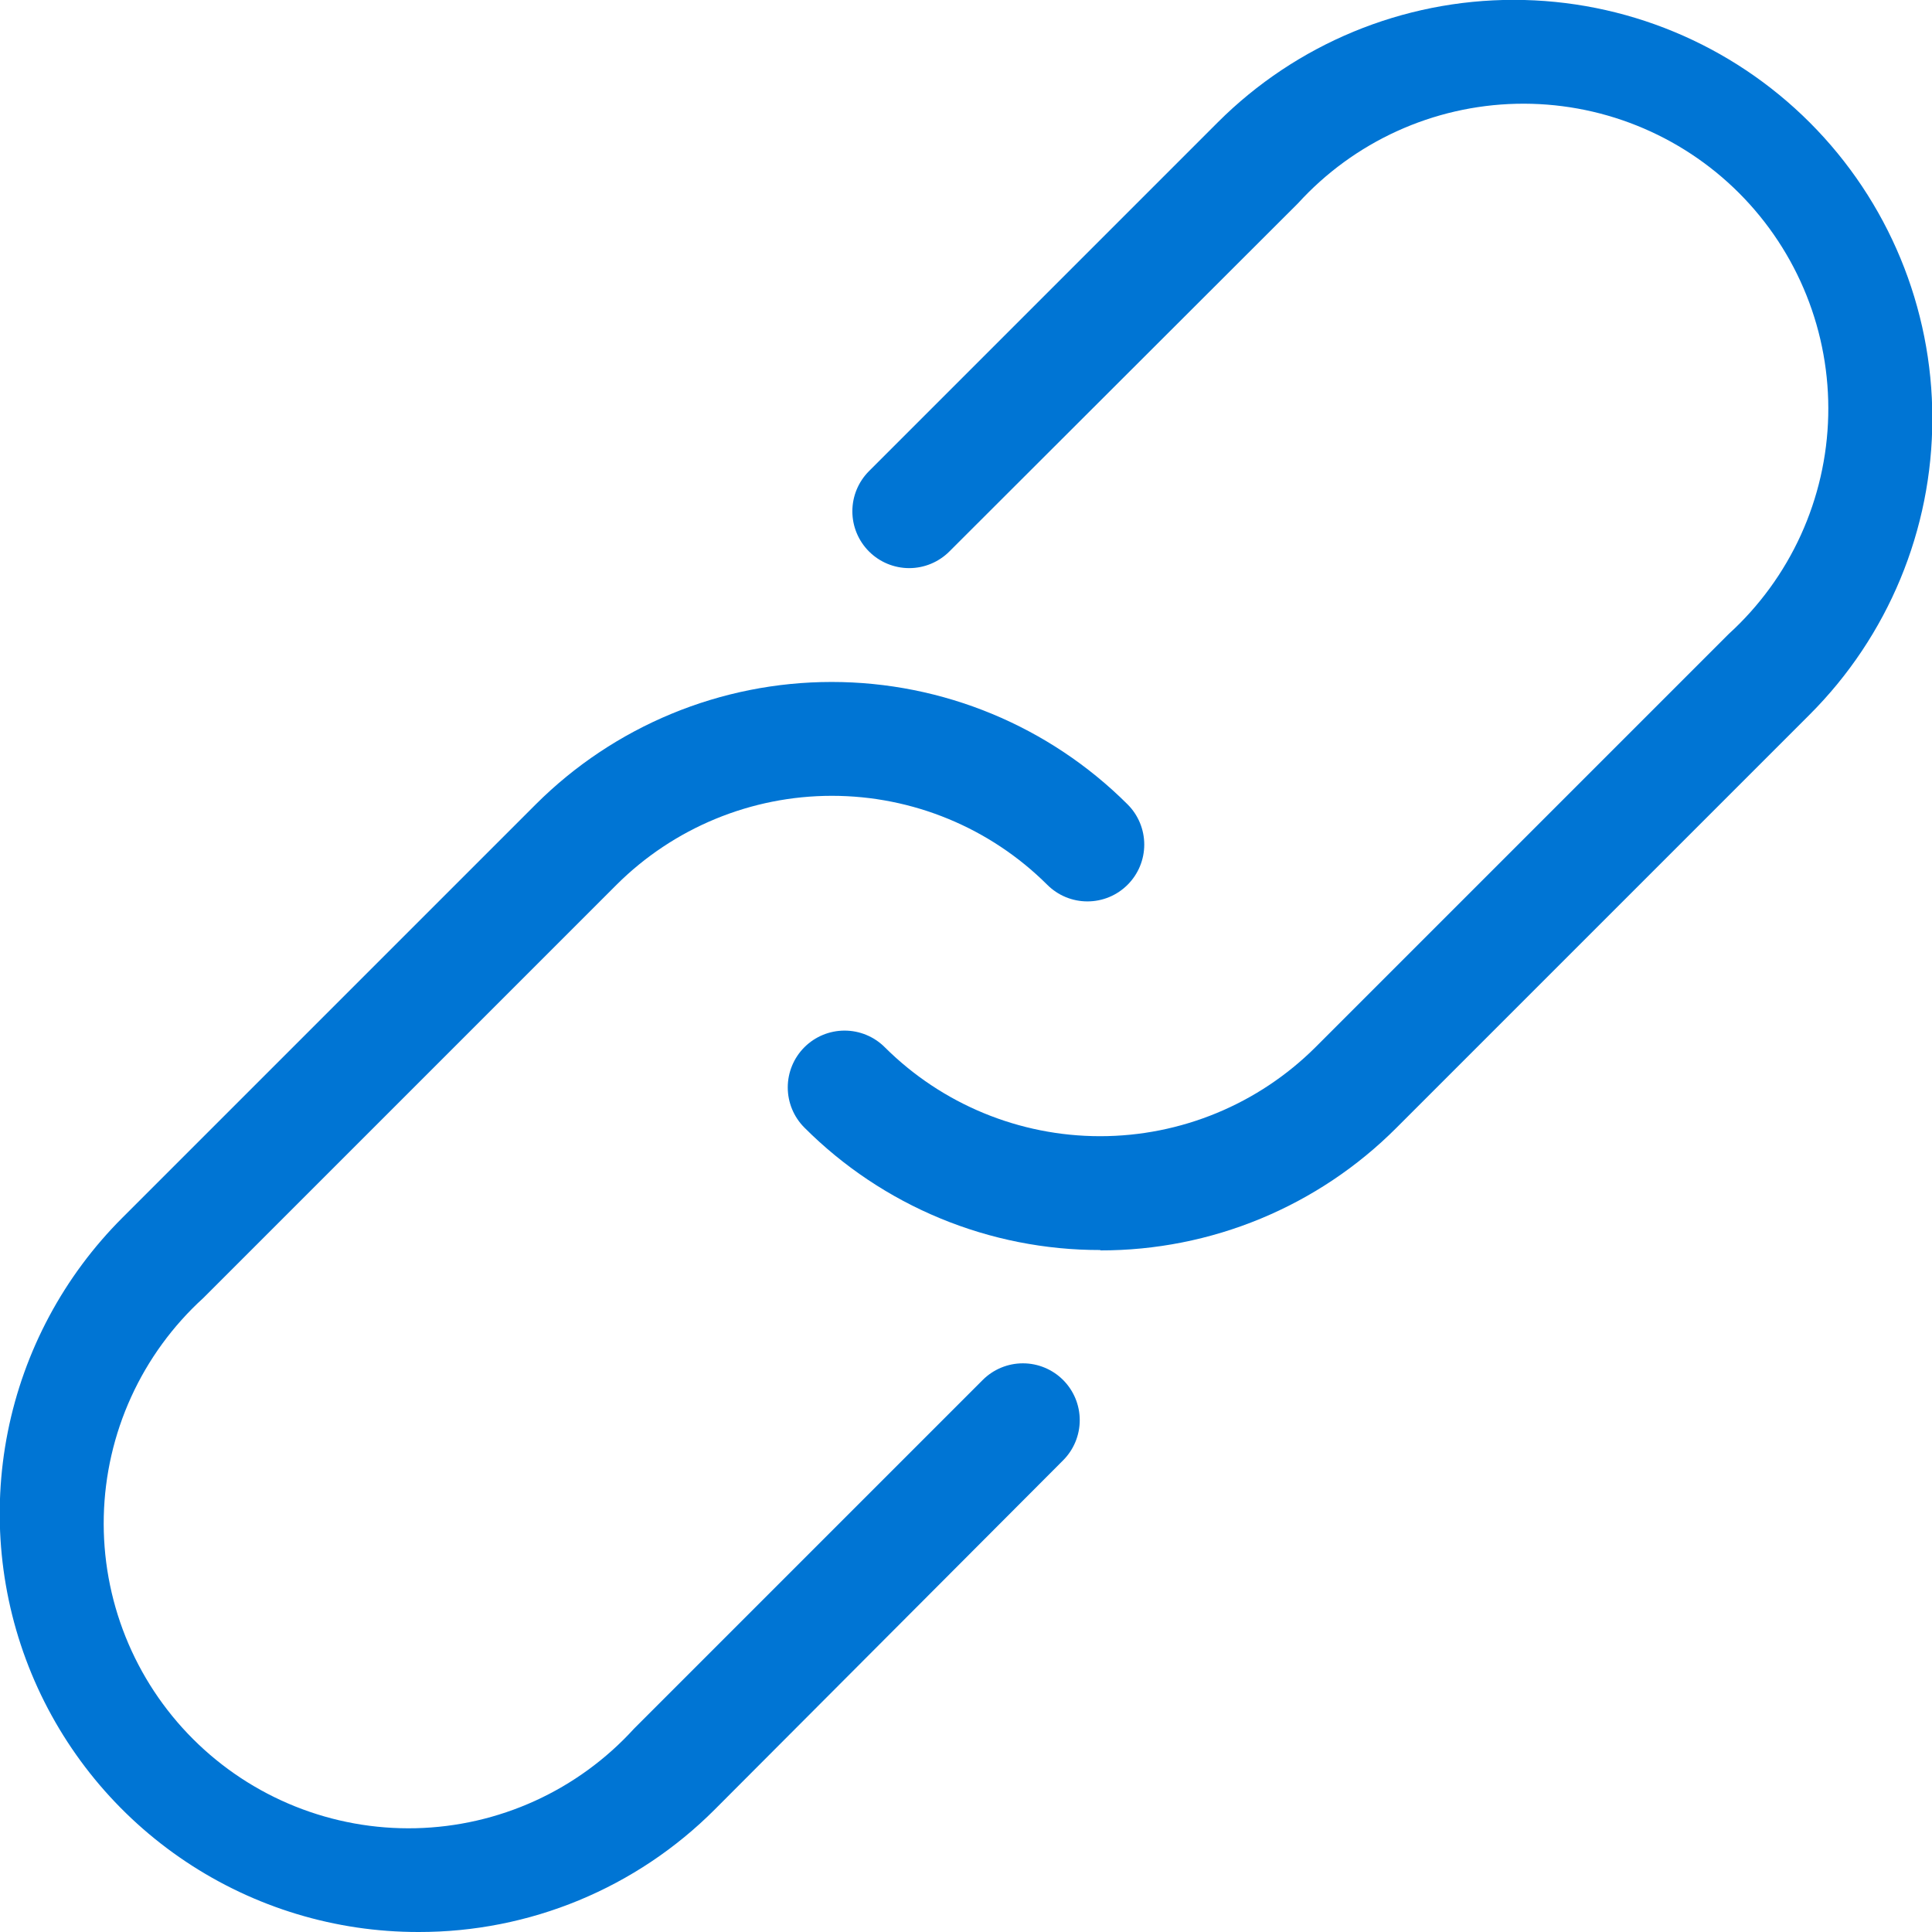 <?xml version="1.0" encoding="UTF-8"?>
<svg xmlns="http://www.w3.org/2000/svg" width="163" height="163" viewBox="0 0 163 163" fill="none">
  <g clip-path="url(#clip0_111_7)">
    <path d="M92.838 105.463C88.201 105.471 83.607 104.563 79.322 102.79C75.036 101.018 71.143 98.416 67.866 95.134C66.967 94.235 66.462 93.016 66.462 91.744C66.462 90.472 66.967 89.253 67.866 88.354C68.765 87.455 69.985 86.95 71.256 86.95C72.528 86.95 73.747 87.455 74.647 88.354C79.472 93.16 86.005 95.859 92.815 95.859C99.626 95.859 106.159 93.16 110.984 88.354L145.852 53.486C148.424 51.143 150.493 48.303 151.936 45.138C153.378 41.972 154.164 38.547 154.245 35.069C154.325 31.592 153.7 28.134 152.406 24.905C151.113 21.676 149.177 18.743 146.718 16.283C144.258 13.823 141.325 11.888 138.096 10.594C134.867 9.3 131.409 8.675 127.931 8.756C124.454 8.837 121.028 9.622 117.863 11.065C114.698 12.507 111.858 14.577 109.515 17.148L80.097 46.527C79.198 47.426 77.978 47.932 76.707 47.932C75.435 47.932 74.216 47.426 73.317 46.527C72.418 45.628 71.912 44.409 71.912 43.137C71.912 41.865 72.418 40.646 73.317 39.747L102.742 10.321C109.369 3.7 118.355 -0.017 127.723 -0.012C137.091 -0.008 146.074 3.717 152.695 10.345C159.316 16.972 163.033 25.958 163.028 35.325C163.024 44.693 159.298 53.676 152.671 60.297L117.803 95.165C114.526 98.447 110.633 101.048 106.347 102.821C102.062 104.594 97.468 105.502 92.831 105.494L92.838 105.463Z" fill="#0075D4"></path>
    <path d="M35.301 163C28.317 163.006 21.487 160.94 15.677 157.062C9.867 153.185 5.338 147.67 2.664 141.217C-0.009 134.764 -0.708 127.663 0.656 120.812C2.02 113.962 5.387 107.67 10.329 102.734L45.198 67.866C51.824 61.251 60.803 57.536 70.166 57.536C79.529 57.536 88.509 61.251 95.134 67.866C95.58 68.311 95.933 68.84 96.174 69.421C96.415 70.003 96.539 70.626 96.539 71.256C96.539 71.886 96.415 72.509 96.174 73.091C95.933 73.672 95.58 74.201 95.134 74.646C94.689 75.091 94.161 75.445 93.579 75.686C92.997 75.927 92.374 76.05 91.744 76.05C91.115 76.05 90.491 75.927 89.909 75.686C89.328 75.445 88.799 75.091 88.354 74.646C83.529 69.84 76.996 67.142 70.185 67.142C63.375 67.142 56.842 69.84 52.017 74.646L17.148 109.515C14.577 111.857 12.507 114.697 11.065 117.863C9.622 121.028 8.837 124.453 8.756 127.931C8.675 131.408 9.301 134.866 10.594 138.095C11.888 141.325 13.823 144.258 16.283 146.717C18.743 149.177 21.676 151.112 24.905 152.406C28.134 153.7 31.592 154.325 35.069 154.244C38.547 154.163 41.972 153.378 45.138 151.935C48.303 150.493 51.143 148.423 53.486 145.852L82.911 116.426C83.81 115.527 85.03 115.022 86.301 115.022C87.573 115.022 88.792 115.527 89.692 116.426C90.591 117.326 91.096 118.545 91.096 119.817C91.096 121.088 90.591 122.308 89.692 123.207L60.297 152.671C57.02 155.953 53.127 158.554 48.841 160.327C44.556 162.099 39.962 163.008 35.325 163H35.301Z" fill="#0075D4"></path>
  </g>
  <defs>
    <clipPath id="clip0_111_7">
      <rect width="163" height="163" fill="white"></rect>
    </clipPath>
  </defs>
</svg>
